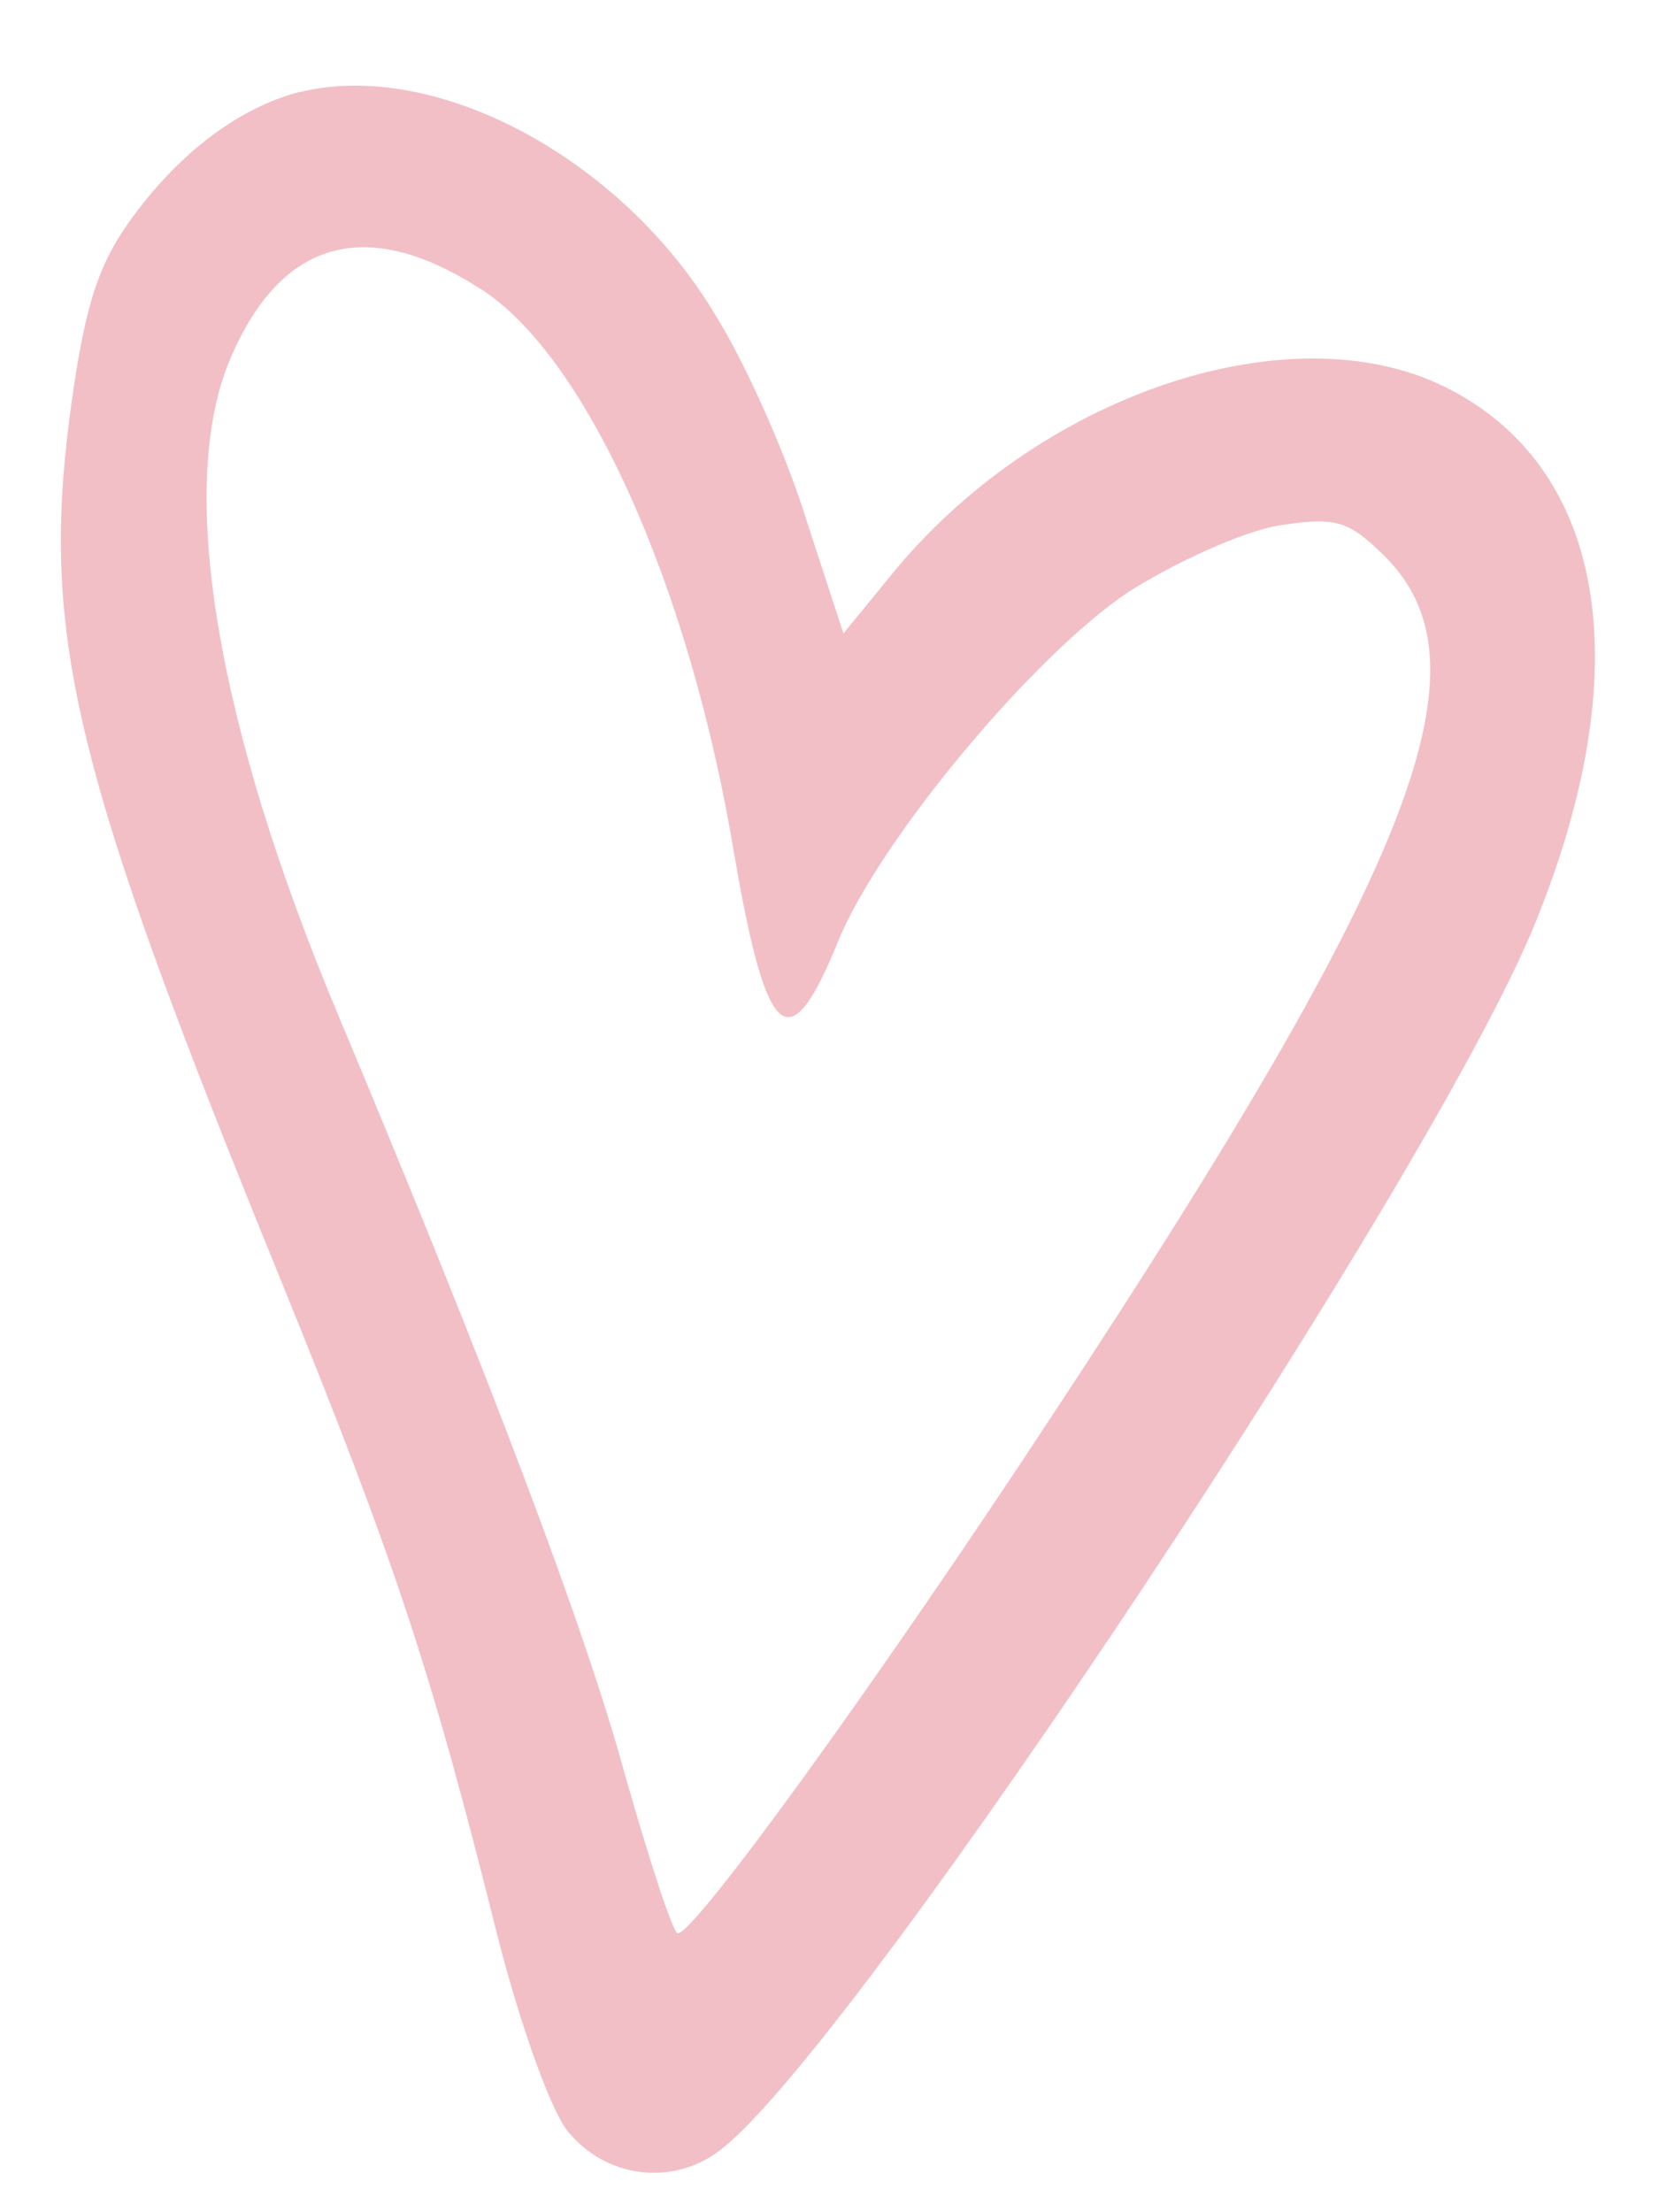 <svg width="18" height="24" viewBox="0 0 18 24" fill="none" xmlns="http://www.w3.org/2000/svg">
<g clip-path="url(#clip0_4985_24001)">
<path fill-rule="evenodd" clip-rule="evenodd" d="M3.239 1C2.574 1.178 1.92 1.675 1.392 2.42C1.04 2.922 0.907 3.382 0.752 4.546C0.448 6.946 0.82 8.428 3.06 13.92C4.265 16.89 4.674 18.093 5.392 20.982C5.649 21.988 5.998 22.97 6.189 23.155C6.621 23.654 7.36 23.715 7.863 23.287C9.383 22.038 15.565 12.717 16.657 10.014C17.771 7.278 17.435 5.13 15.755 4.237C14.093 3.348 11.357 4.225 9.726 6.169L9.151 6.872L8.747 5.634C8.536 4.951 8.099 3.958 7.762 3.418C6.744 1.711 4.715 0.631 3.241 1.002L3.239 1ZM5.215 3.134C6.364 3.868 7.49 6.369 7.971 9.295C8.322 11.322 8.565 11.513 9.097 10.204C9.545 9.114 11.201 7.121 12.239 6.425C12.745 6.103 13.465 5.774 13.867 5.702C14.485 5.607 14.623 5.643 15 6.011C16.215 7.179 15.395 9.316 11.439 15.322C9.559 18.187 7.527 20.996 7.353 20.974C7.3 20.967 7.048 20.192 6.781 19.253C6.35 17.676 5.325 14.961 3.677 11.03C2.34 7.849 1.917 5.282 2.492 3.908C3.041 2.602 3.967 2.333 5.213 3.134L5.215 3.134Z" fill="#F2BFC7"/>
</g>
<defs>
<clipPath id="clip0_4985_24001">
<rect width="18" height="24" fill="white"/>
</clipPath>
</defs>
</svg>

